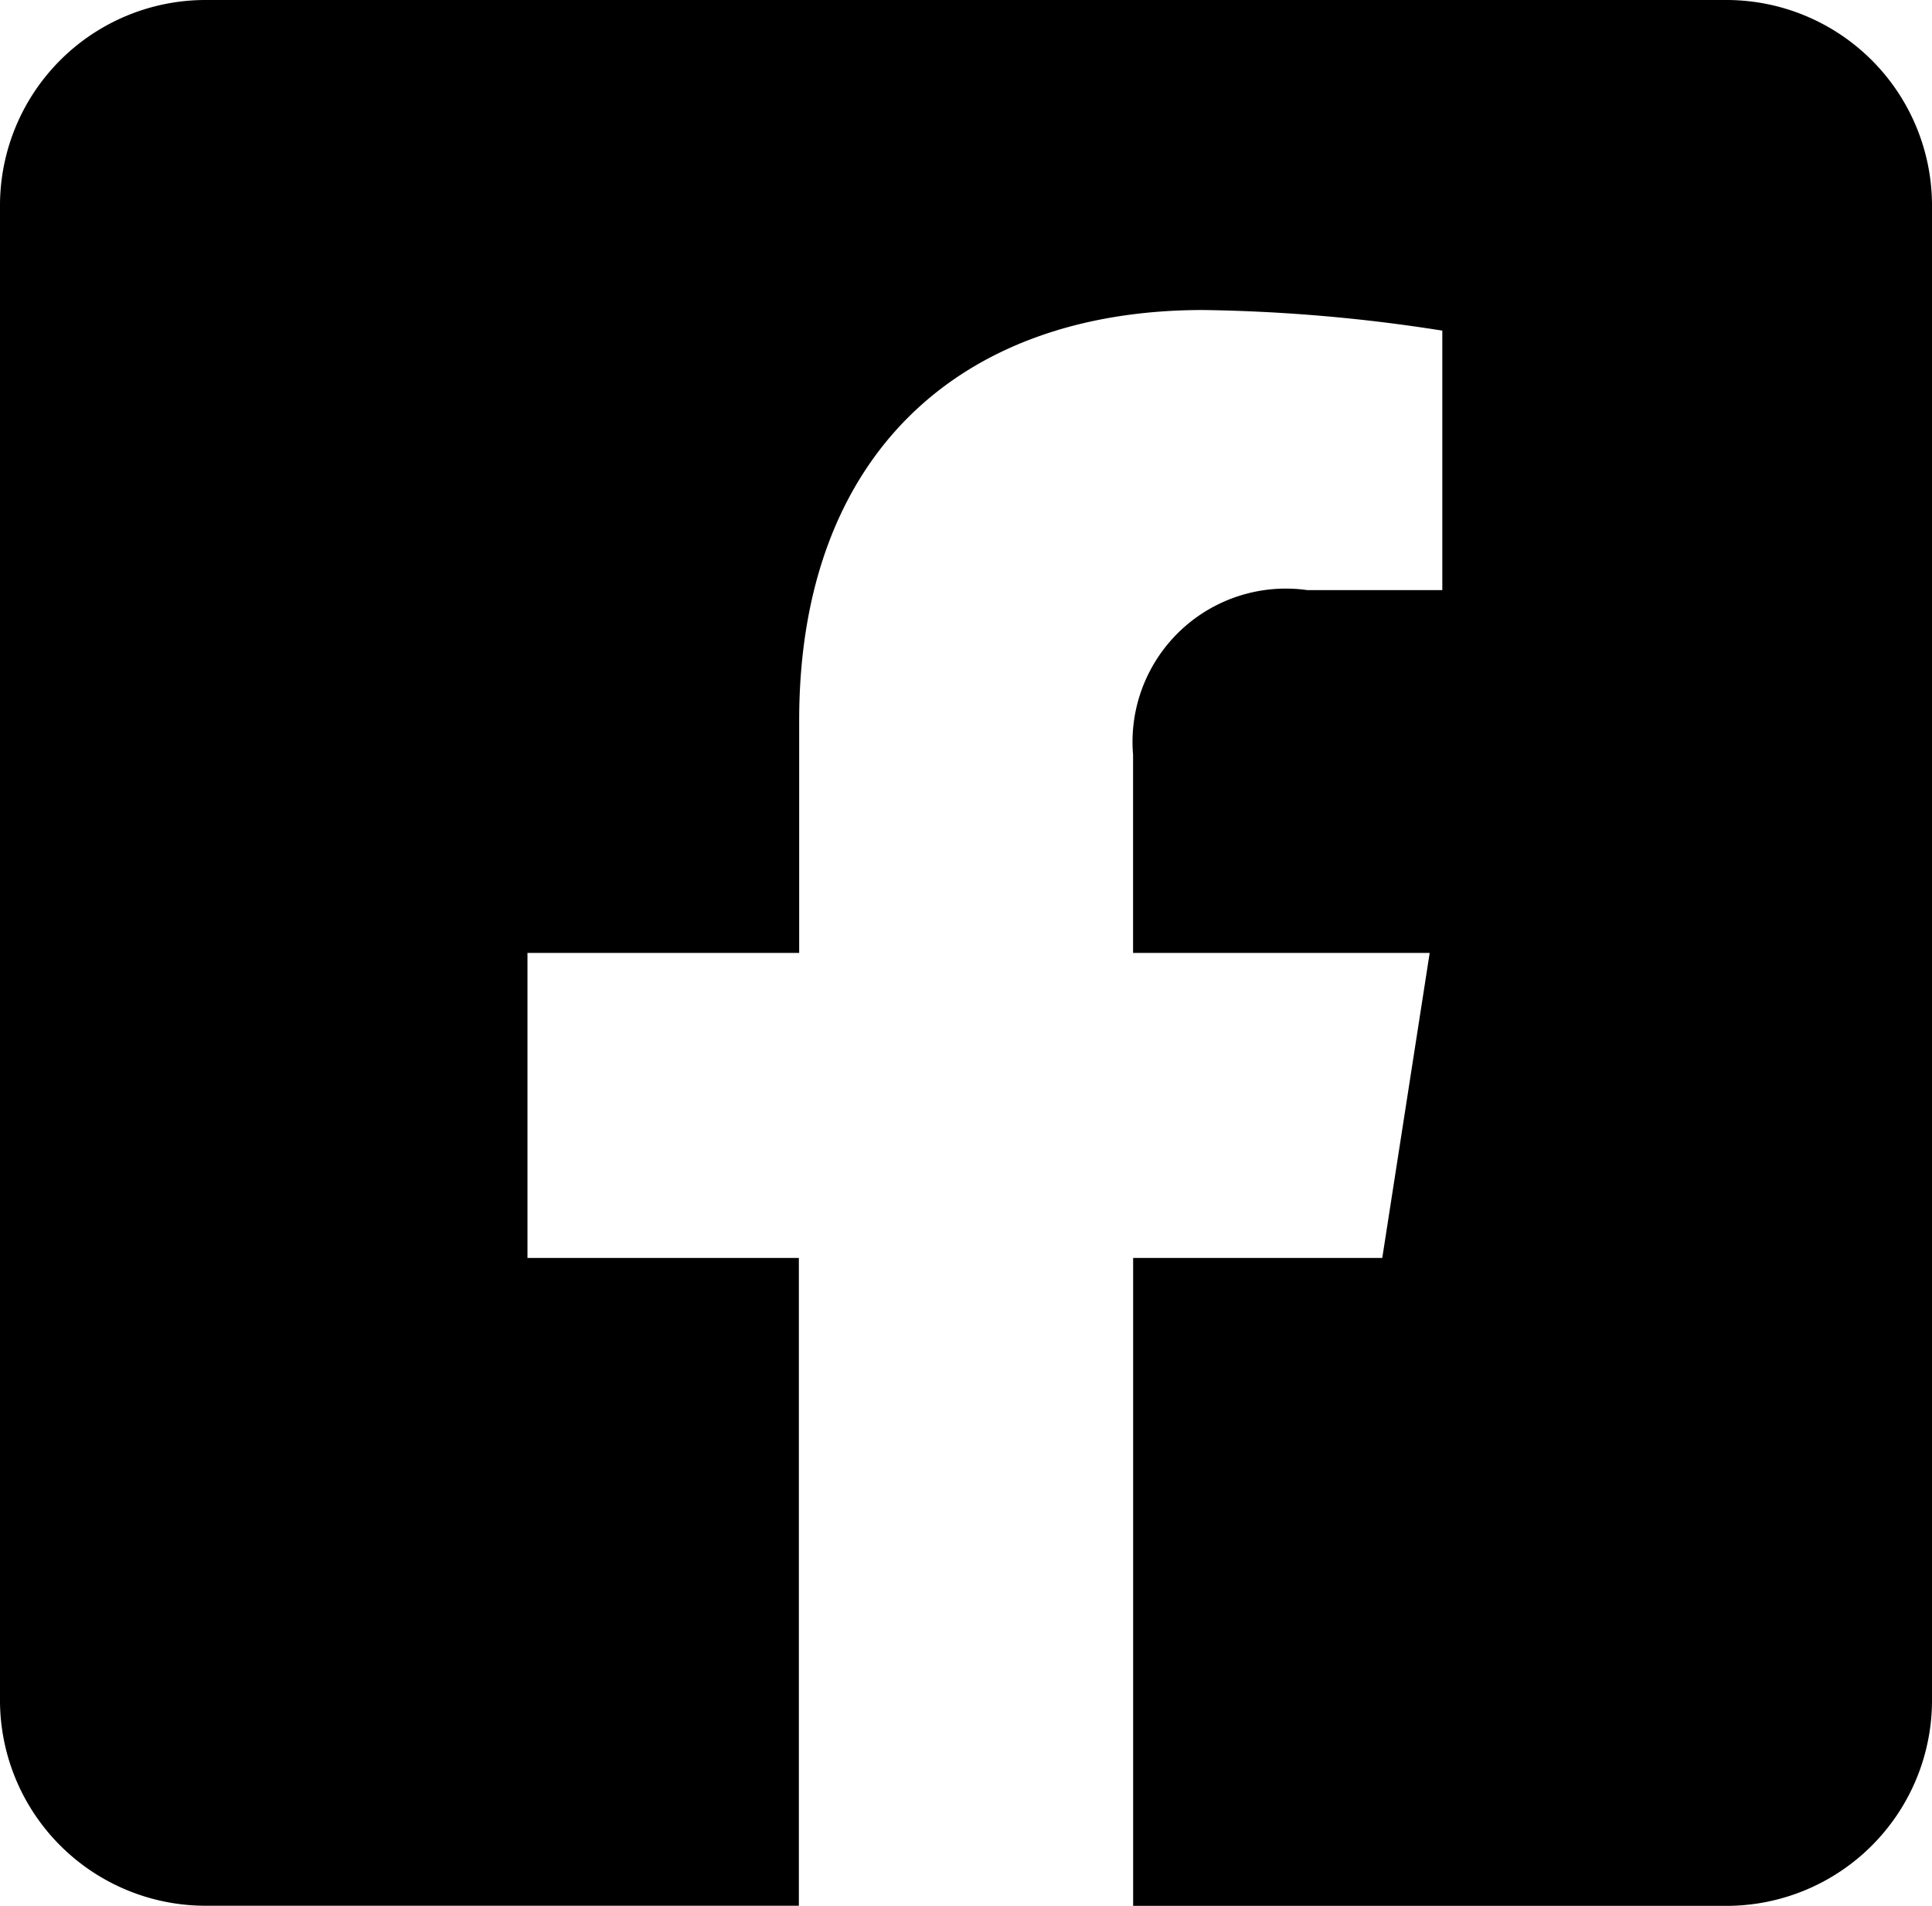 <svg xmlns="http://www.w3.org/2000/svg" width="31.5" height="31.082" viewBox="0 0 31.5 31.082">
  <path id="icon-fb" d="M28.125,2.25H3.375A3.353,3.353,0,0,0,0,5.58V30a3.353,3.353,0,0,0,3.375,3.33h9.65V22.765H8.6V17.791h4.43V14c0-4.312,2.6-6.694,6.586-6.694a27.186,27.186,0,0,1,3.9.336v4.232h-2.2a2.5,2.5,0,0,0-2.842,2.687v3.23h4.836l-.773,4.974H18.475V33.332h9.65A3.353,3.353,0,0,0,31.5,30V5.58a3.353,3.353,0,0,0-3.375-3.33Z" transform="translate(0 -2.25)"/>
</svg>
